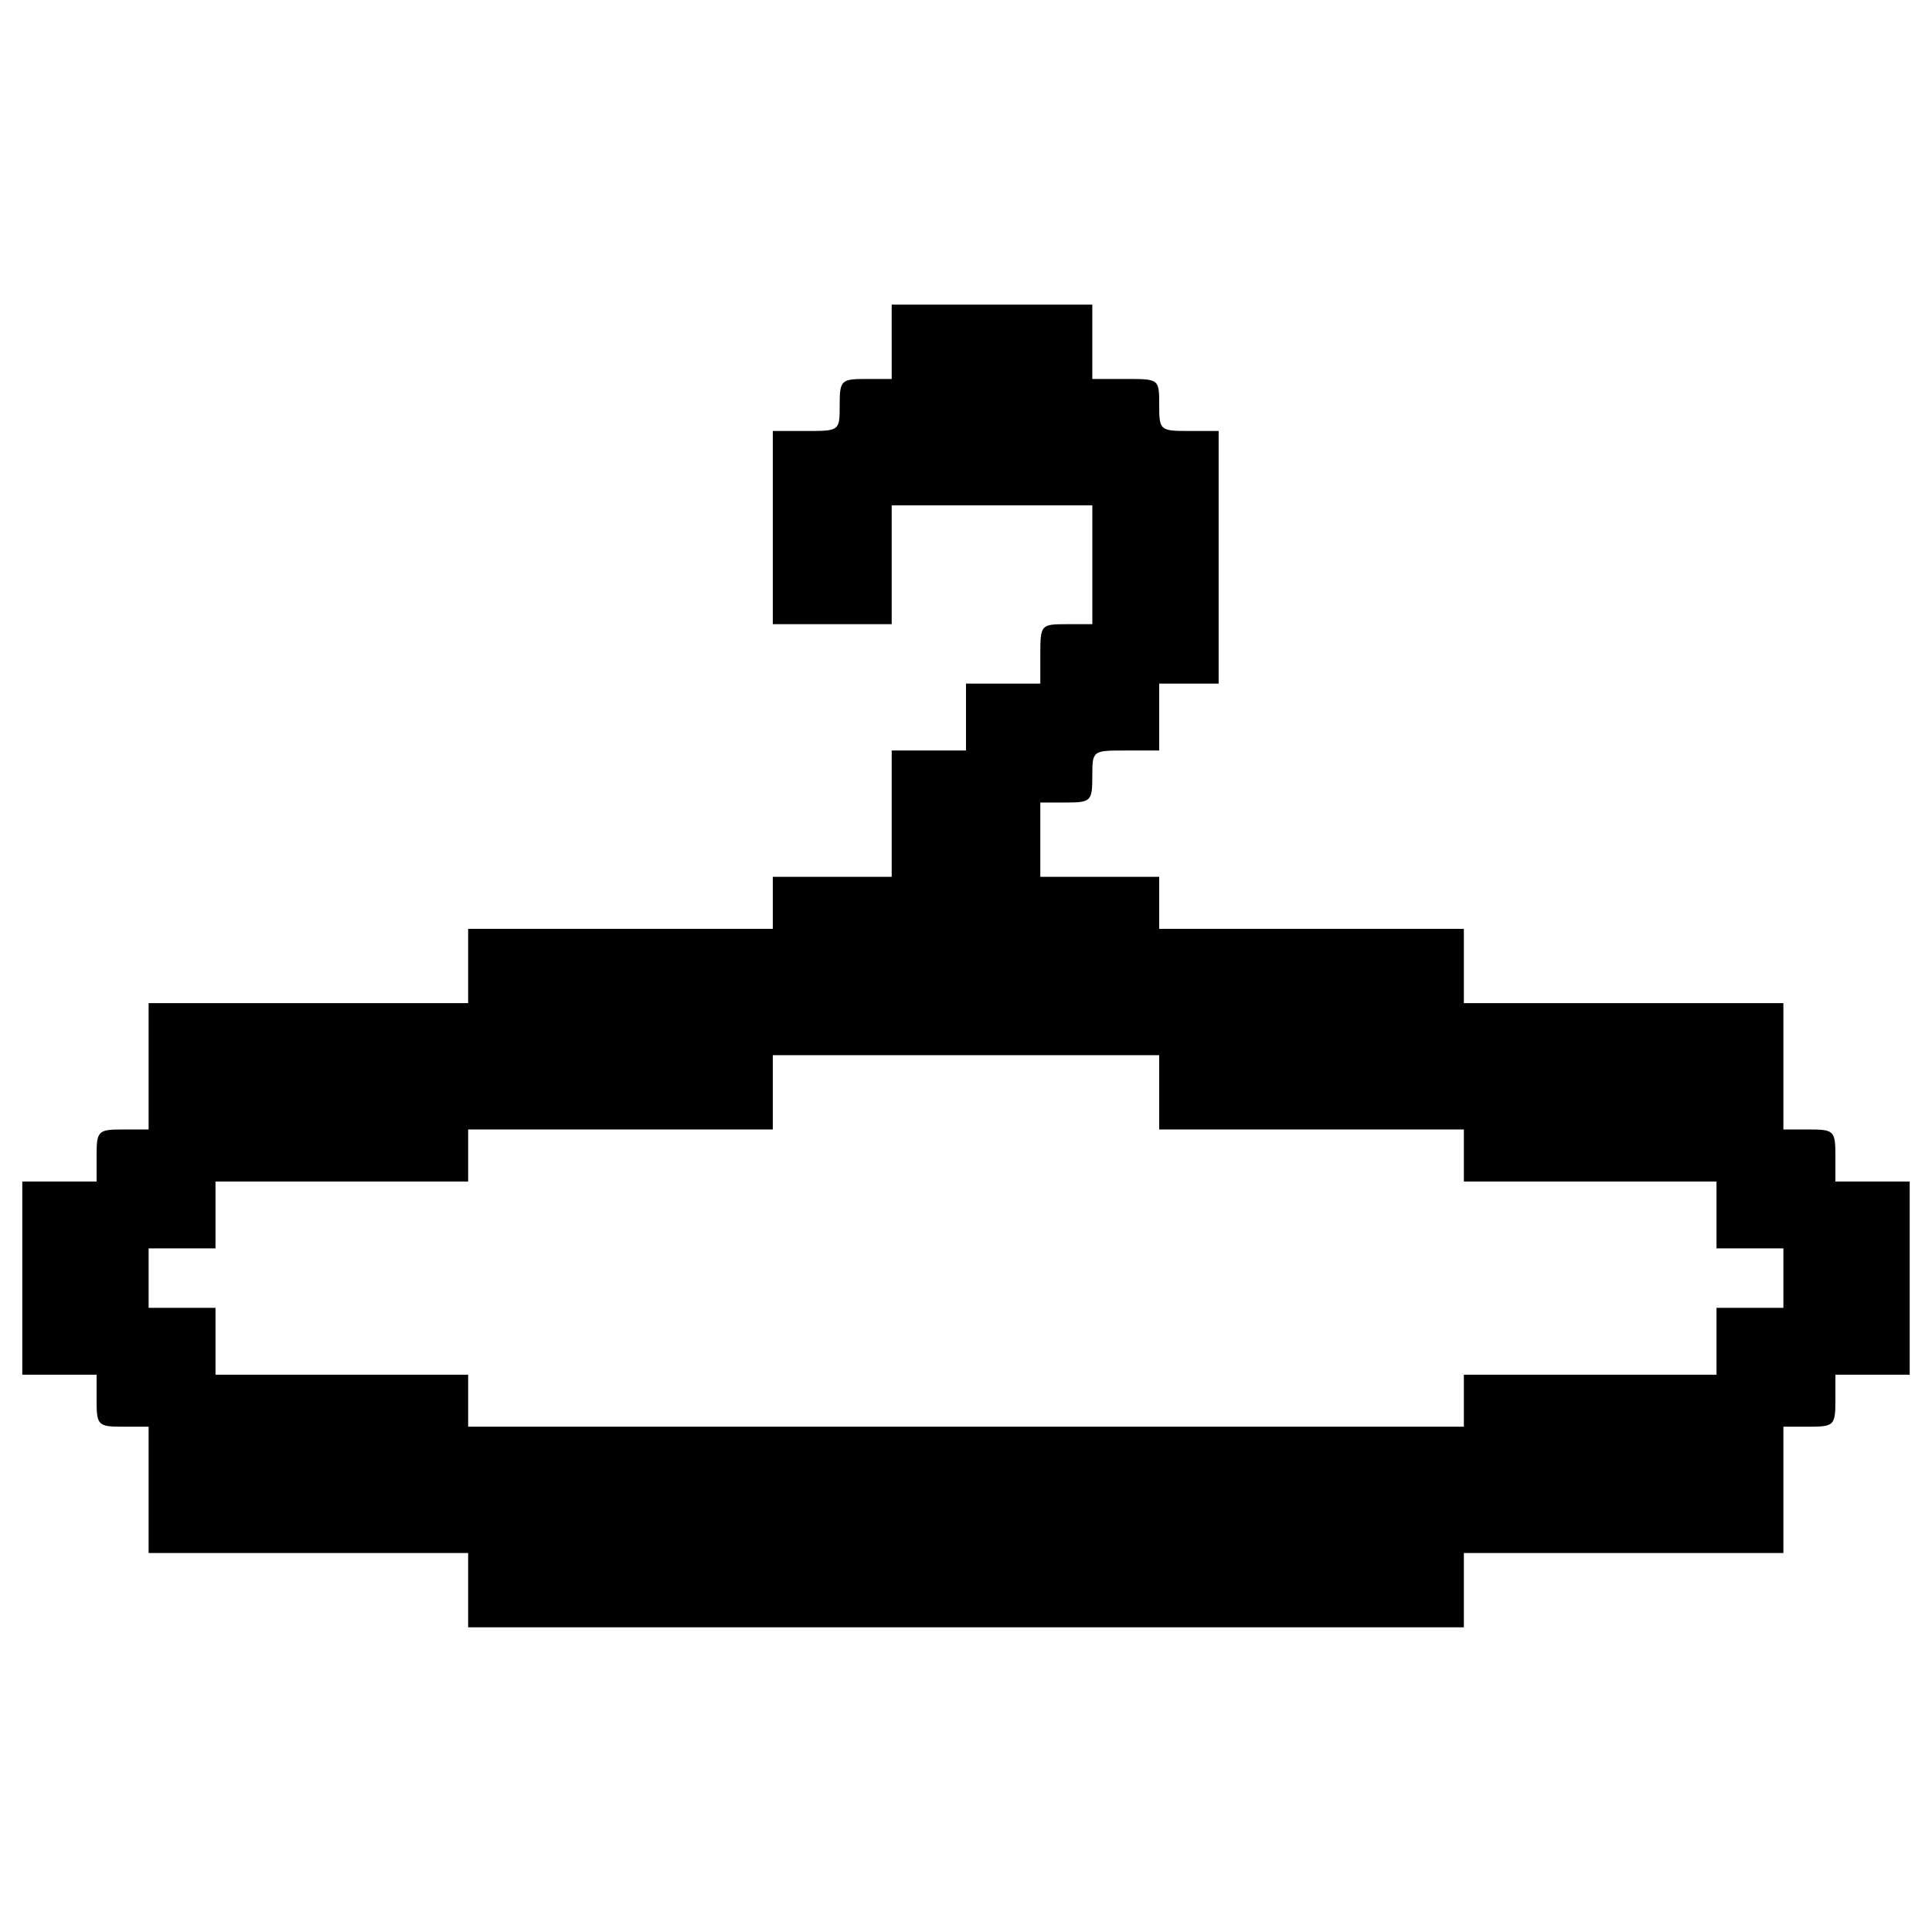 <?xml version="1.0" standalone="no"?>
<!DOCTYPE svg PUBLIC "-//W3C//DTD SVG 20010904//EN"
 "http://www.w3.org/TR/2001/REC-SVG-20010904/DTD/svg10.dtd">
<svg version="1.0" xmlns="http://www.w3.org/2000/svg"
 width="260pt" height="260pt" viewBox="0 0 260 260"
 preserveAspectRatio="xMidYMid meet">
<g transform="translate(0,260) scale(0.1,-0.1)"
fill="#000000" stroke="none">
<path d="M1200 2140 l0 -50 -35 0 c-33 0 -35 -2 -35 -35 0 -35 0 -35 -45 -35
l-45 0 0 -130 0 -130 80 0 80 0 0 80 0 80 135 0 135 0 0 -80 0 -80 -35 0 c-34
0 -35 -1 -35 -40 l0 -40 -50 0 -50 0 0 -45 0 -45 -50 0 -50 0 0 -85 0 -85 -80
0 -80 0 0 -35 0 -35 -205 0 -205 0 0 -50 0 -50 -215 0 -215 0 0 -85 0 -85 -35
0 c-33 0 -35 -2 -35 -35 l0 -35 -50 0 -50 0 0 -130 0 -130 50 0 50 0 0 -35 c0
-33 2 -35 35 -35 l35 0 0 -85 0 -85 215 0 215 0 0 -50 0 -50 670 0 670 0 0 50
0 50 215 0 215 0 0 85 0 85 35 0 c33 0 35 2 35 35 l0 35 50 0 50 0 0 130 0
130 -50 0 -50 0 0 35 c0 33 -2 35 -35 35 l-35 0 0 85 0 85 -215 0 -215 0 0 50
0 50 -205 0 -205 0 0 35 0 35 -80 0 -80 0 0 50 0 50 35 0 c33 0 35 2 35 35 0
35 0 35 45 35 l45 0 0 45 0 45 40 0 40 0 0 170 0 170 -40 0 c-39 0 -40 1 -40
35 0 35 0 35 -45 35 l-45 0 0 50 0 50 -135 0 -135 0 0 -50z m360 -1010 l0 -50
205 0 205 0 0 -35 0 -35 170 0 170 0 0 -45 0 -45 45 0 45 0 0 -40 0 -40 -45 0
-45 0 0 -45 0 -45 -170 0 -170 0 0 -35 0 -35 -670 0 -670 0 0 35 0 35 -170 0
-170 0 0 45 0 45 -45 0 -45 0 0 40 0 40 45 0 45 0 0 45 0 45 170 0 170 0 0 35
0 35 205 0 205 0 0 50 0 50 260 0 260 0 0 -50z"/>
</g>
</svg>
